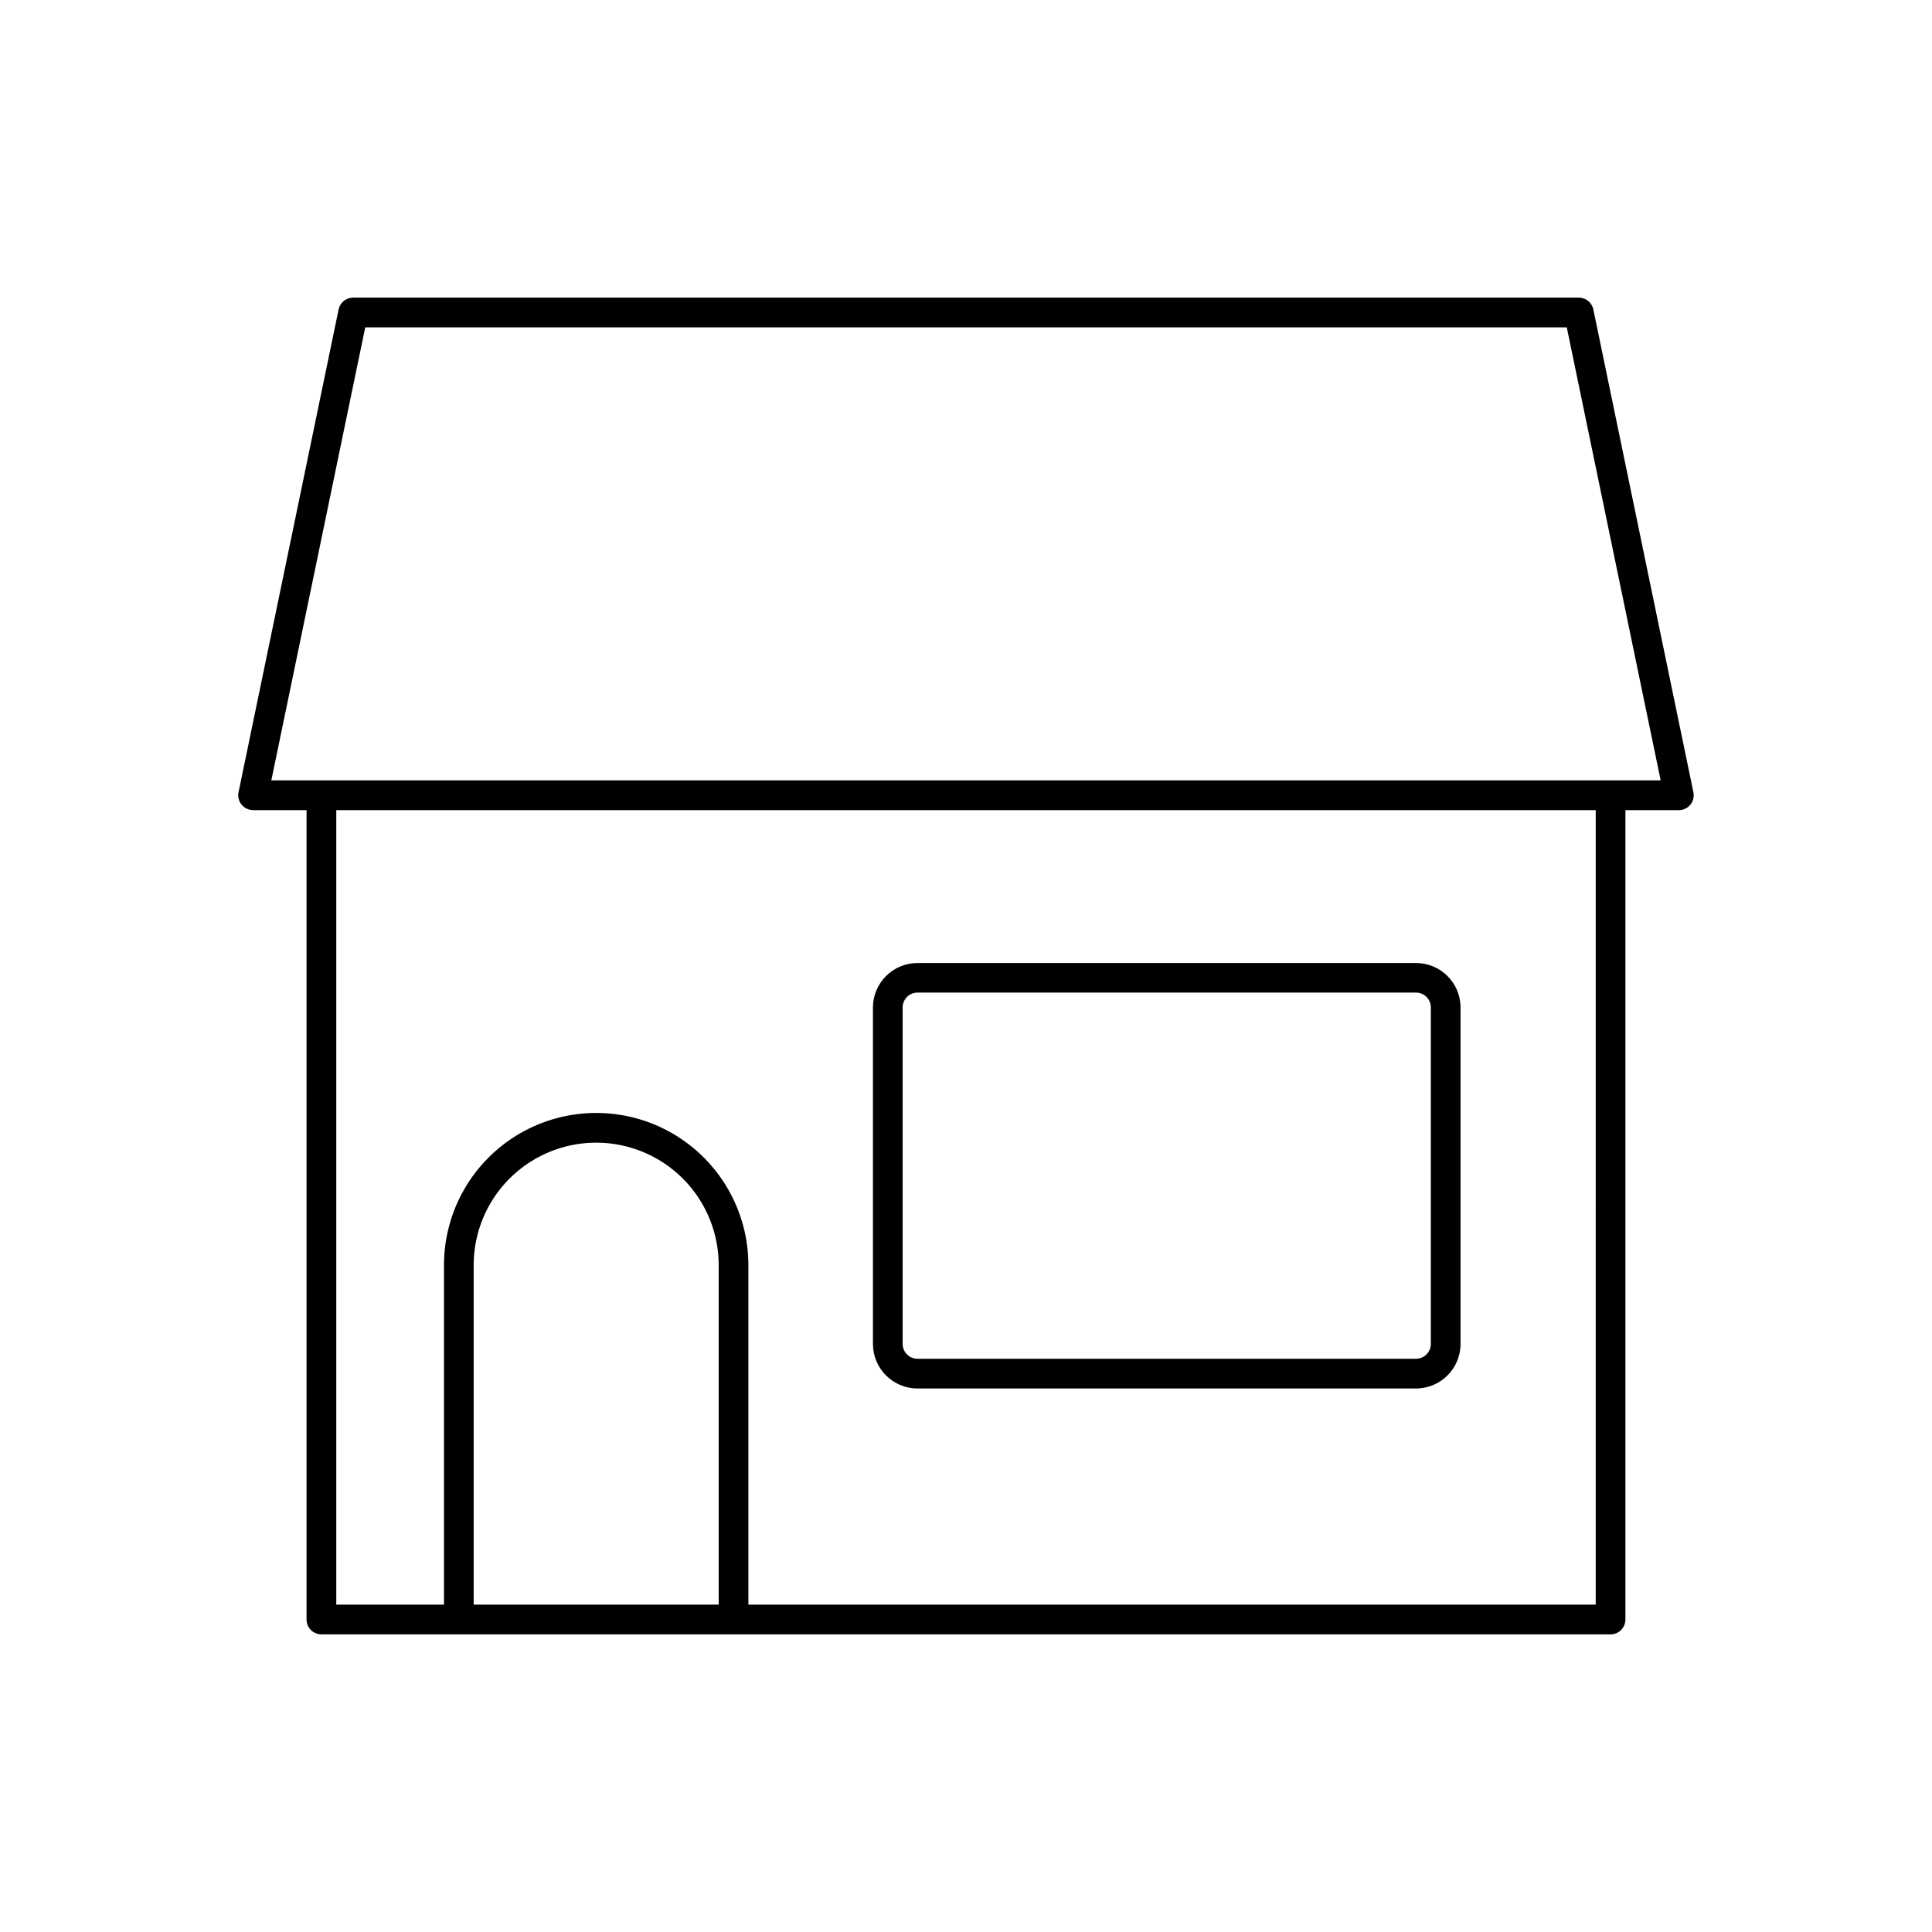 <?xml version="1.0" encoding="UTF-8"?>
<!-- Uploaded to: SVG Repo, www.svgrepo.com, Generator: SVG Repo Mixer Tools -->
<svg fill="#000000" width="800px" height="800px" version="1.1" viewBox="144 144 512 512" xmlns="http://www.w3.org/2000/svg">
 <g>
  <path d="m211.07 358.7h14.168v214.49c0 1.043 0.414 2.043 1.152 2.781 0.738 0.738 1.742 1.152 2.785 1.152h341.64c1.047 0 2.047-0.414 2.785-1.152 0.738-0.738 1.152-1.738 1.152-2.781v-214.49h14.168c1.184-0.004 2.301-0.535 3.047-1.449 0.746-0.918 1.039-2.117 0.805-3.273l-26.516-127.95c-0.371-1.832-1.98-3.144-3.848-3.148h-324.83c-1.867 0.004-3.477 1.316-3.848 3.148l-26.516 127.93c-0.234 1.16 0.062 2.359 0.809 3.277 0.746 0.914 1.863 1.445 3.043 1.449zm123.39 210.55h-64.93v-89.969c0-11.598 6.188-22.316 16.23-28.113 10.047-5.801 22.422-5.801 32.465 0 10.047 5.797 16.234 16.516 16.234 28.113zm232.42 0h-224.55v-89.969c0-14.41-7.688-27.727-20.168-34.934-12.48-7.203-27.855-7.203-40.336 0-12.48 7.207-20.168 20.523-20.168 34.934v89.969h-28.543v-210.55h333.77zm-326.09-338.5h318.42l24.883 120.06h-368.19z"/>
  <path d="m387.15 511.96h132.1c6.523 0 11.809-5.285 11.809-11.809v-89.133c0-6.523-5.285-11.809-11.809-11.809h-132.1c-6.523 0-11.809 5.285-11.809 11.809v89.133c0 6.523 5.285 11.809 11.809 11.809zm-3.938-100.98c0-2.176 1.762-3.938 3.938-3.938h132.1c1.047 0 2.047 0.414 2.785 1.152 0.738 0.738 1.152 1.742 1.152 2.785v89.172c0 1.047-0.414 2.047-1.152 2.785-0.738 0.738-1.738 1.152-2.785 1.152h-132.1c-2.176 0-3.938-1.762-3.938-3.938z"/>
 </g>
</svg>